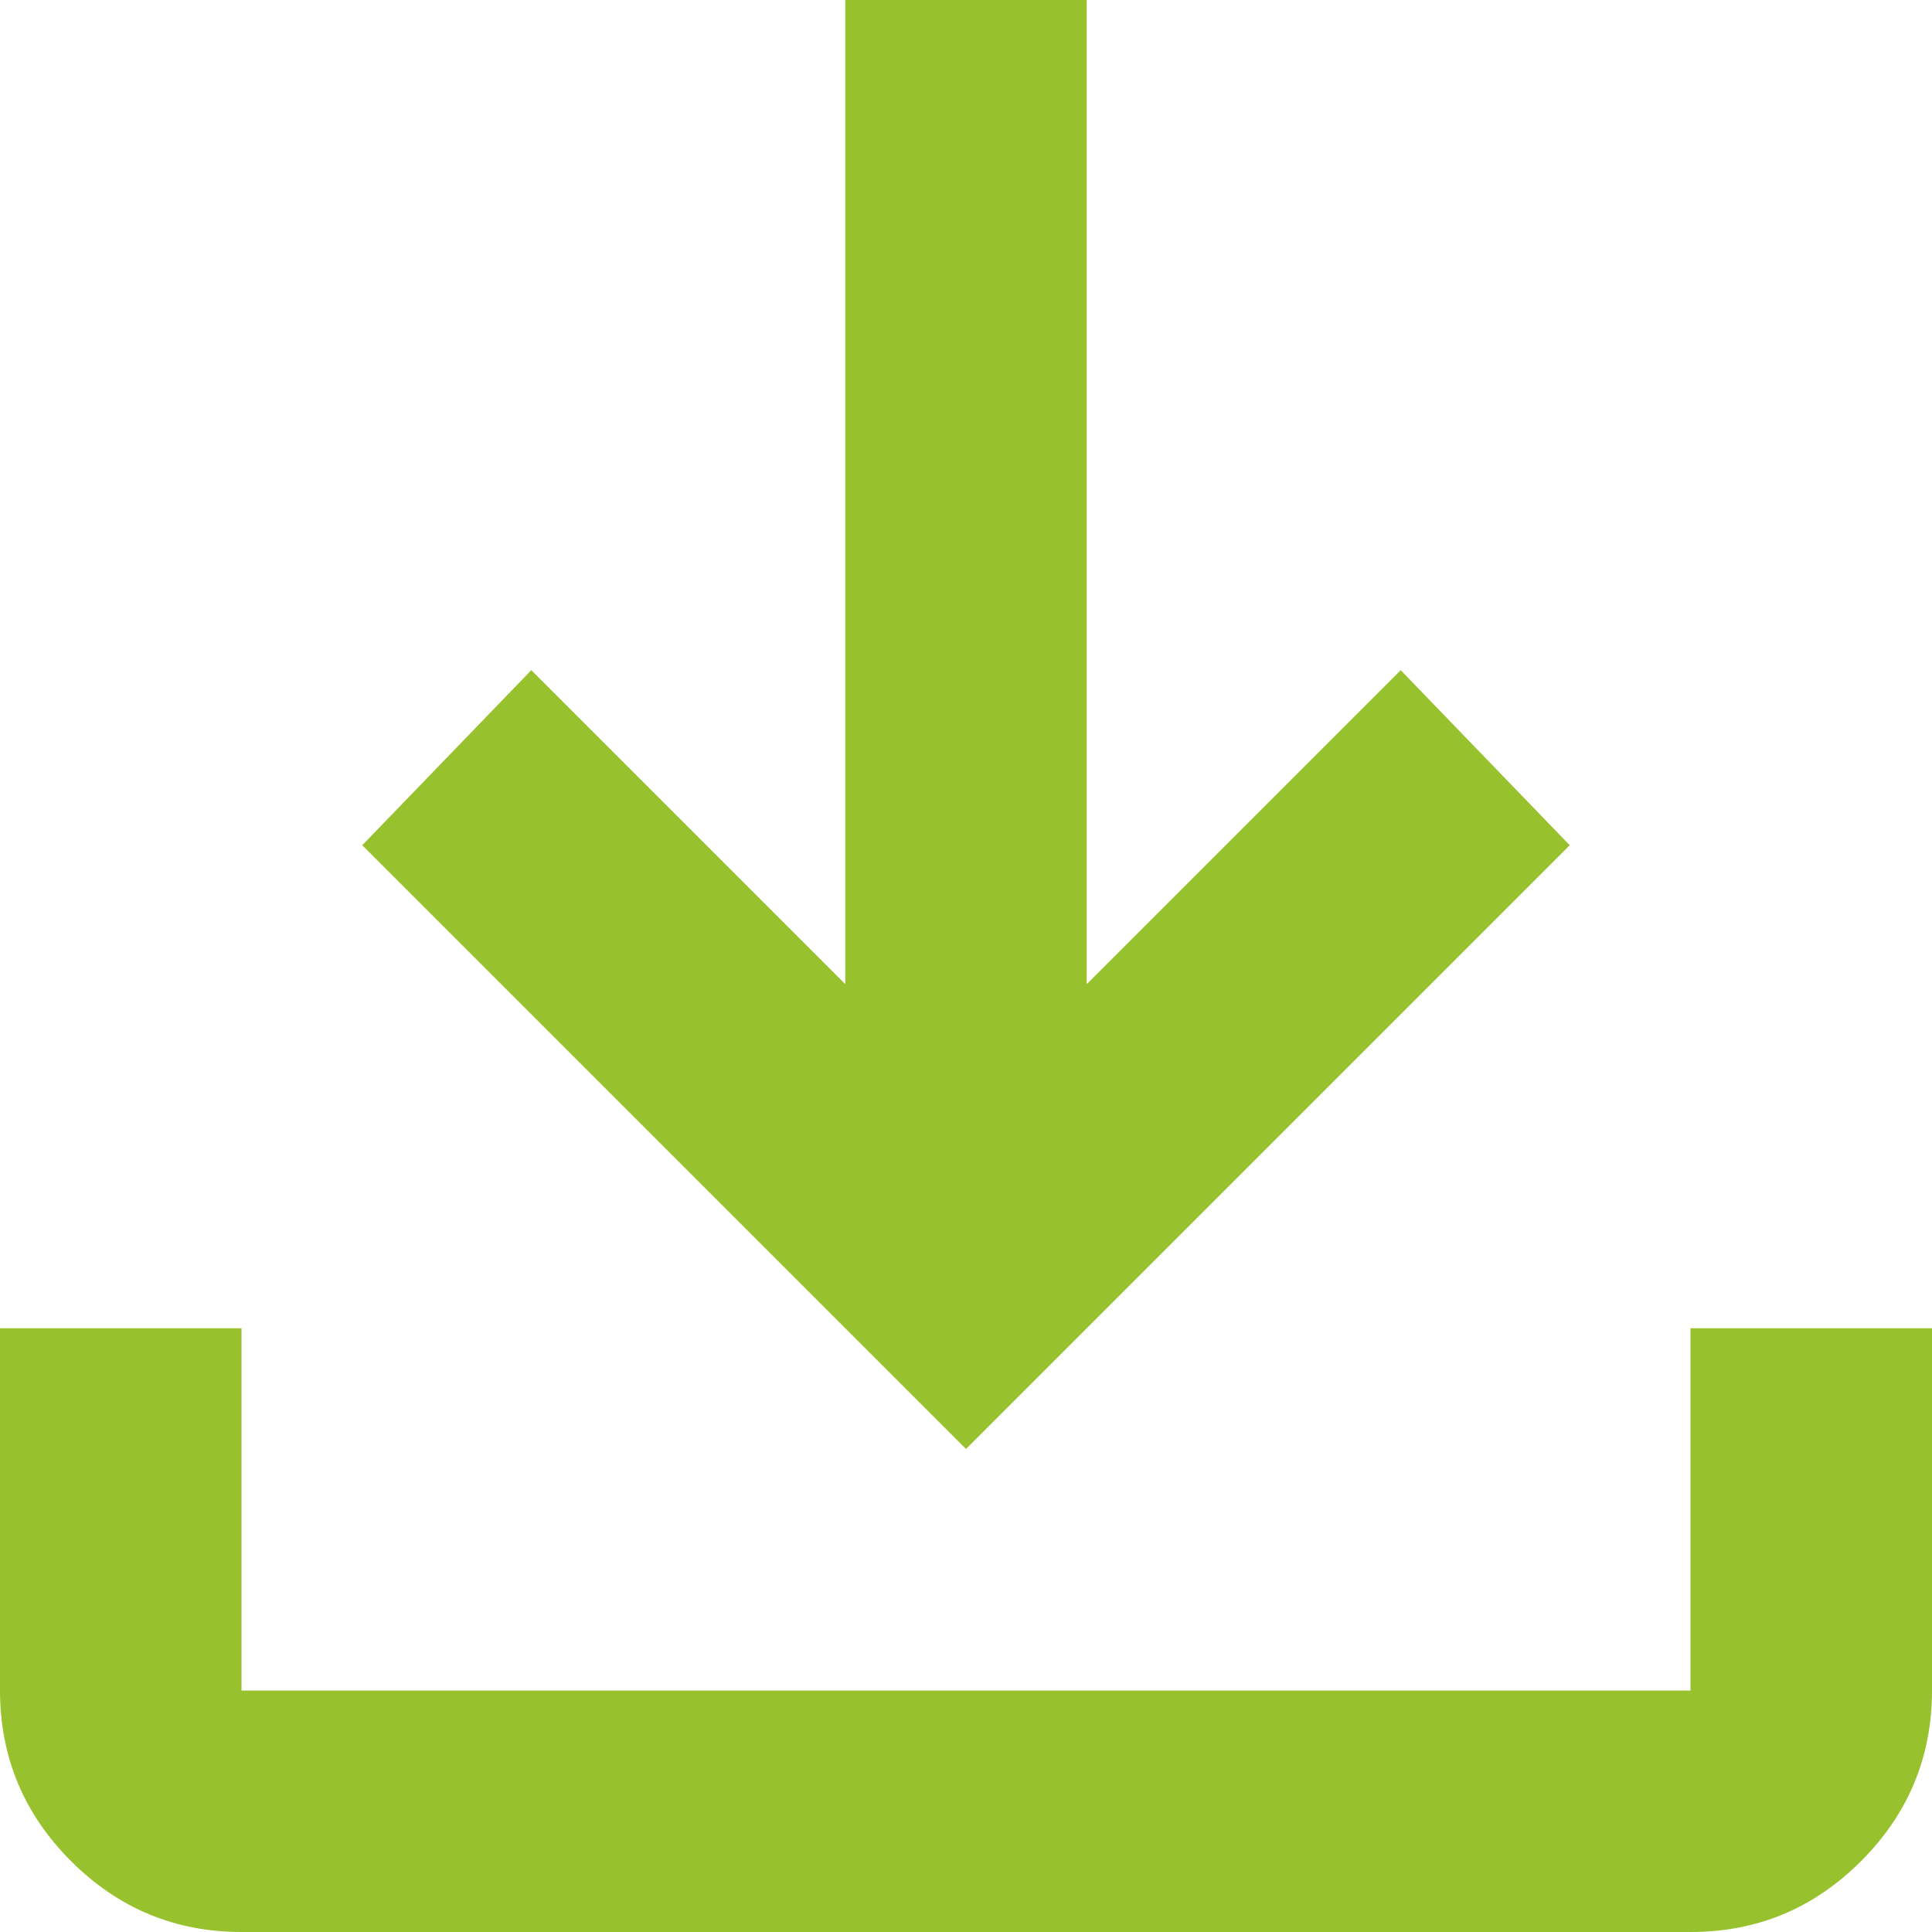 <svg width="24" height="24" viewBox="0 0 24 24" fill="none" xmlns="http://www.w3.org/2000/svg">
<path d="M12 18L4.5 10.5L6.6 8.325L10.5 12.225V0H13.5V12.225L17.4 8.325L19.5 10.5L12 18ZM3 24C2.175 24 1.469 23.706 0.882 23.119C0.295 22.532 0.001 21.826 0 21V16.5H3V21H21V16.5H24V21C24 21.825 23.706 22.532 23.119 23.119C22.532 23.707 21.826 24.001 21 24H3Z" fill="#98C22D"/>
</svg>
